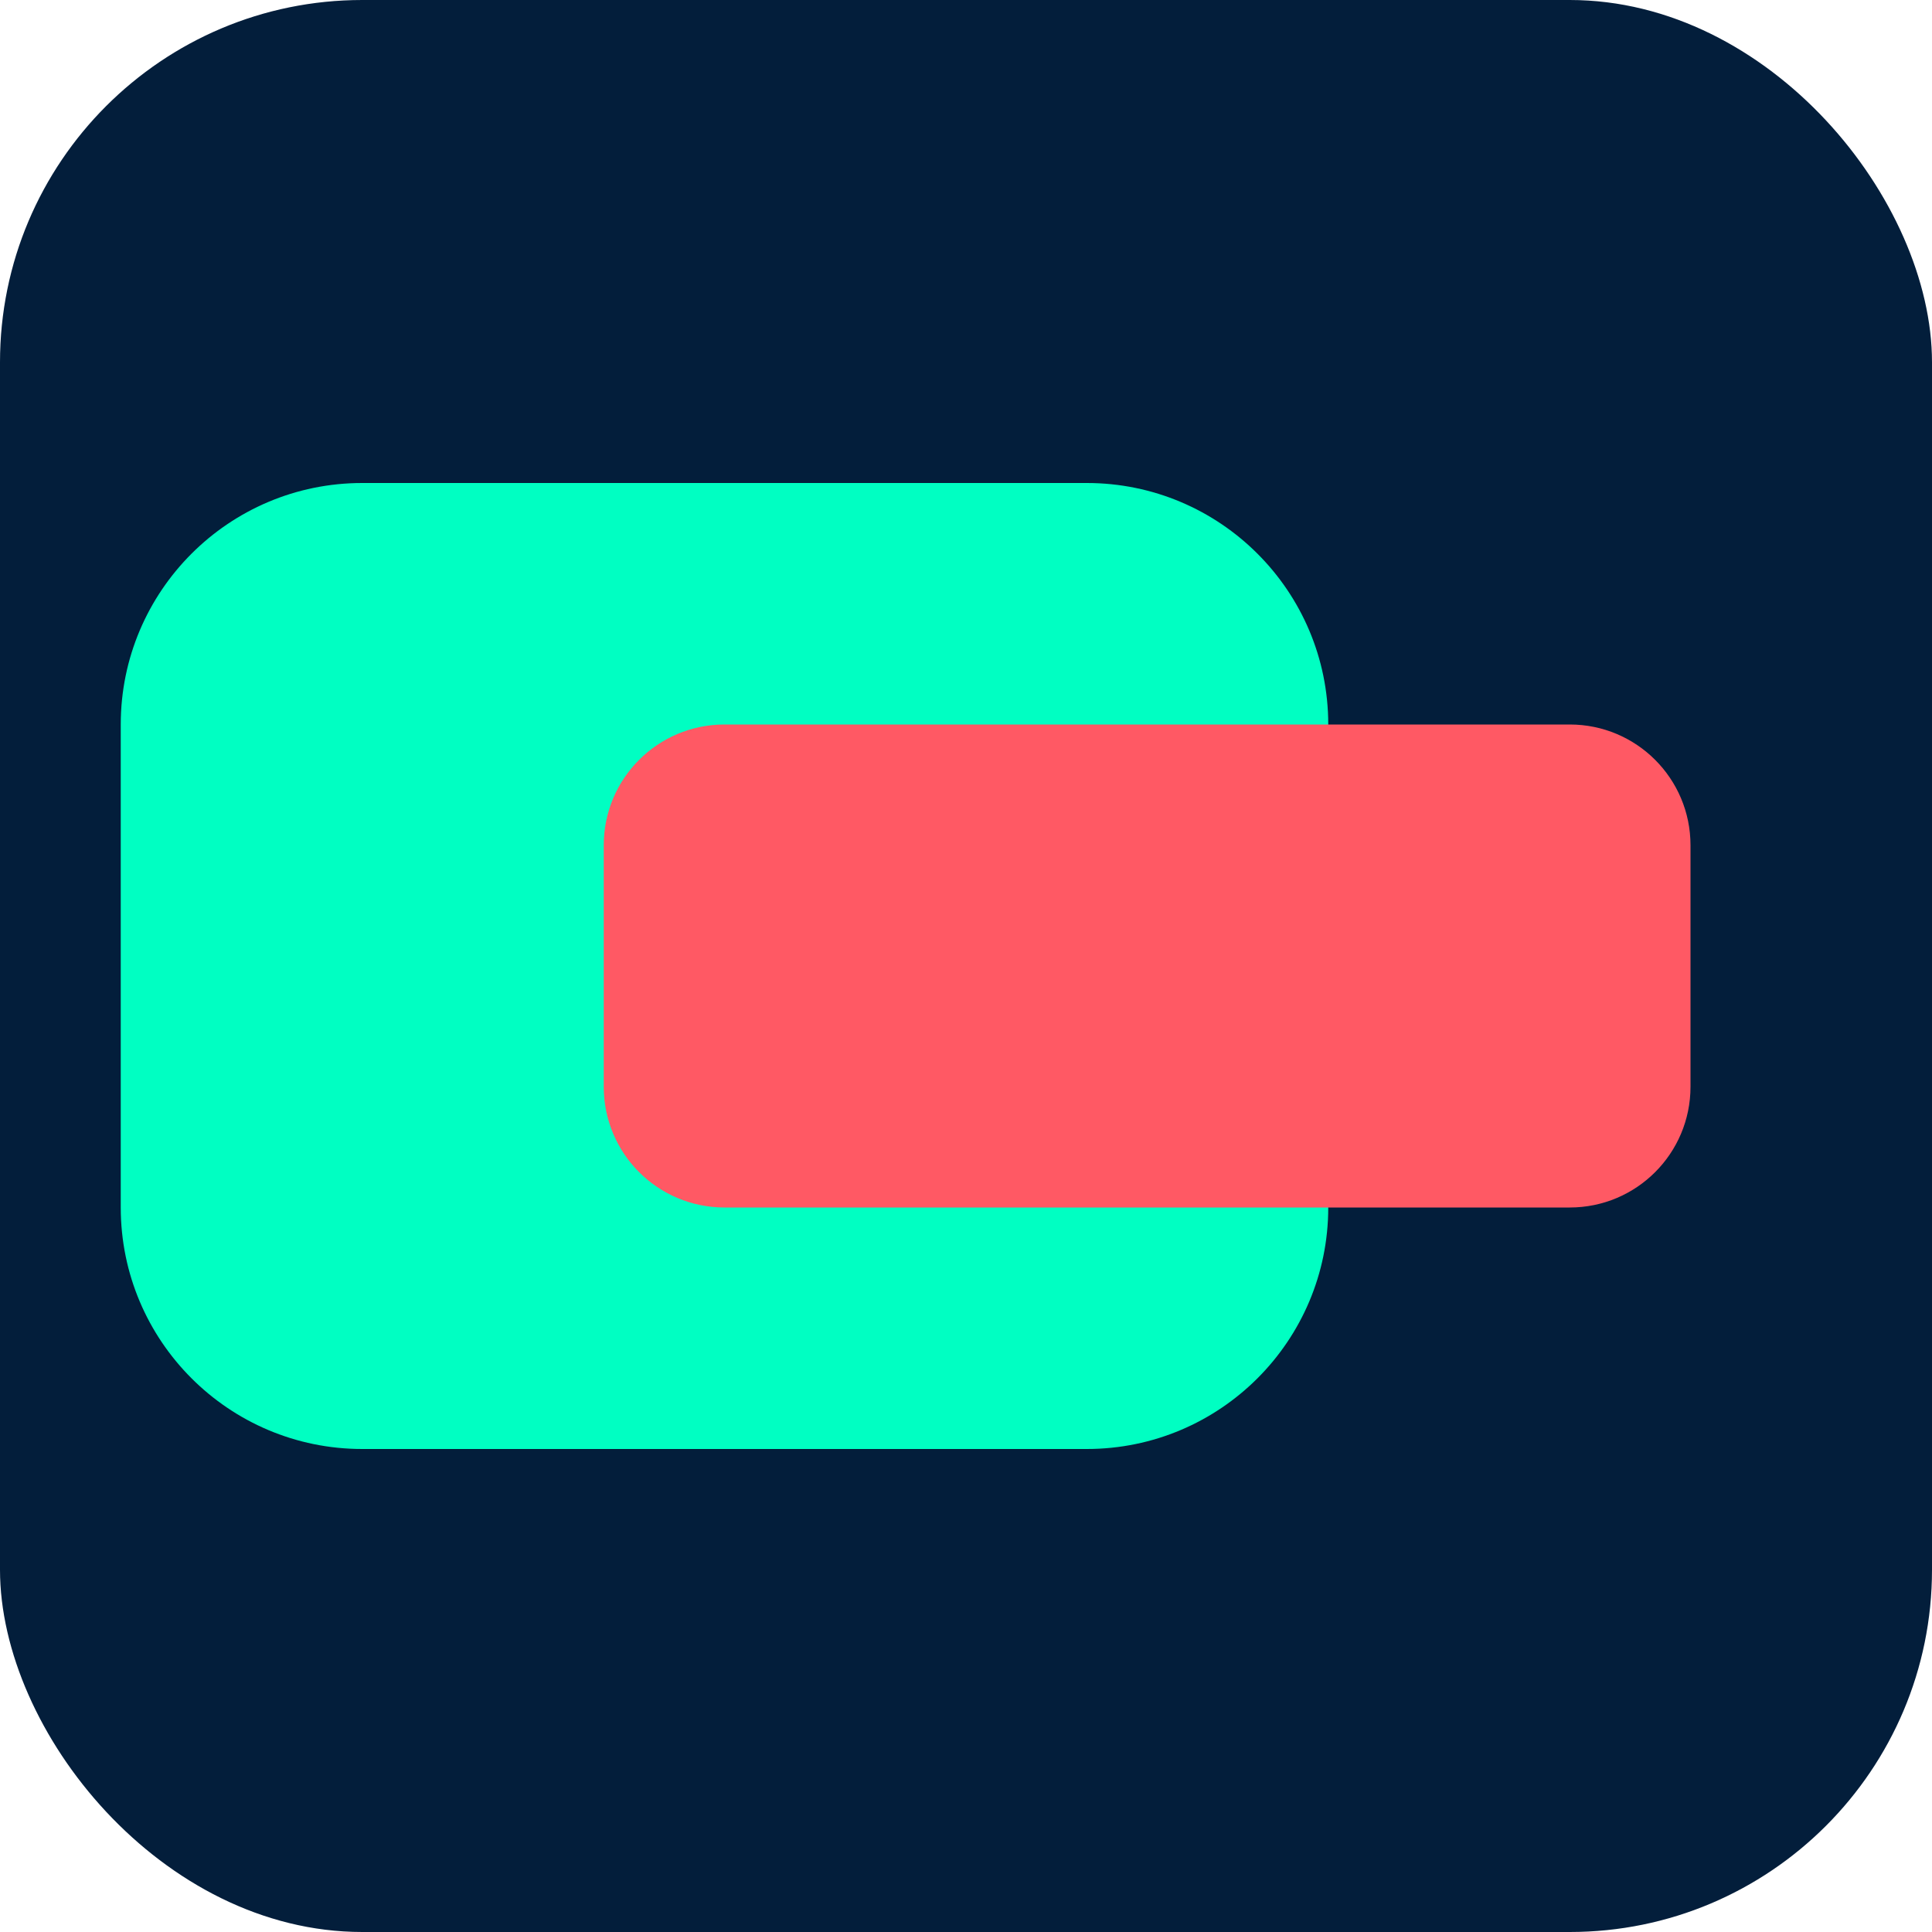 <svg width="32" height="32" viewBox="0 0 32 32" xmlns="http://www.w3.org/2000/svg">
  <rect x="0" y="0" width="32" height="32" rx="6" fill="#031E3B"/>
  <path d="M6,8 L18,8 C20.209,8 22,9.791 22,12 L22,20 C22,22.209 20.209,24 18,24 L6,24 C3.791,24 2,22.209 2,20 L2,12 C2,9.791 3.791,8 6,8 Z" fill="#00FFC2"/>
  <path d="M12,12 L26,12 C27.105,12 28,12.895 28,14 L28,18 C28,19.105 27.105,20 26,20 L12,20 C10.895,20 10,19.105 10,18 L10,14 C10,12.895 10.895,12 12,12 Z" fill="#FF5964"/>
</svg> 